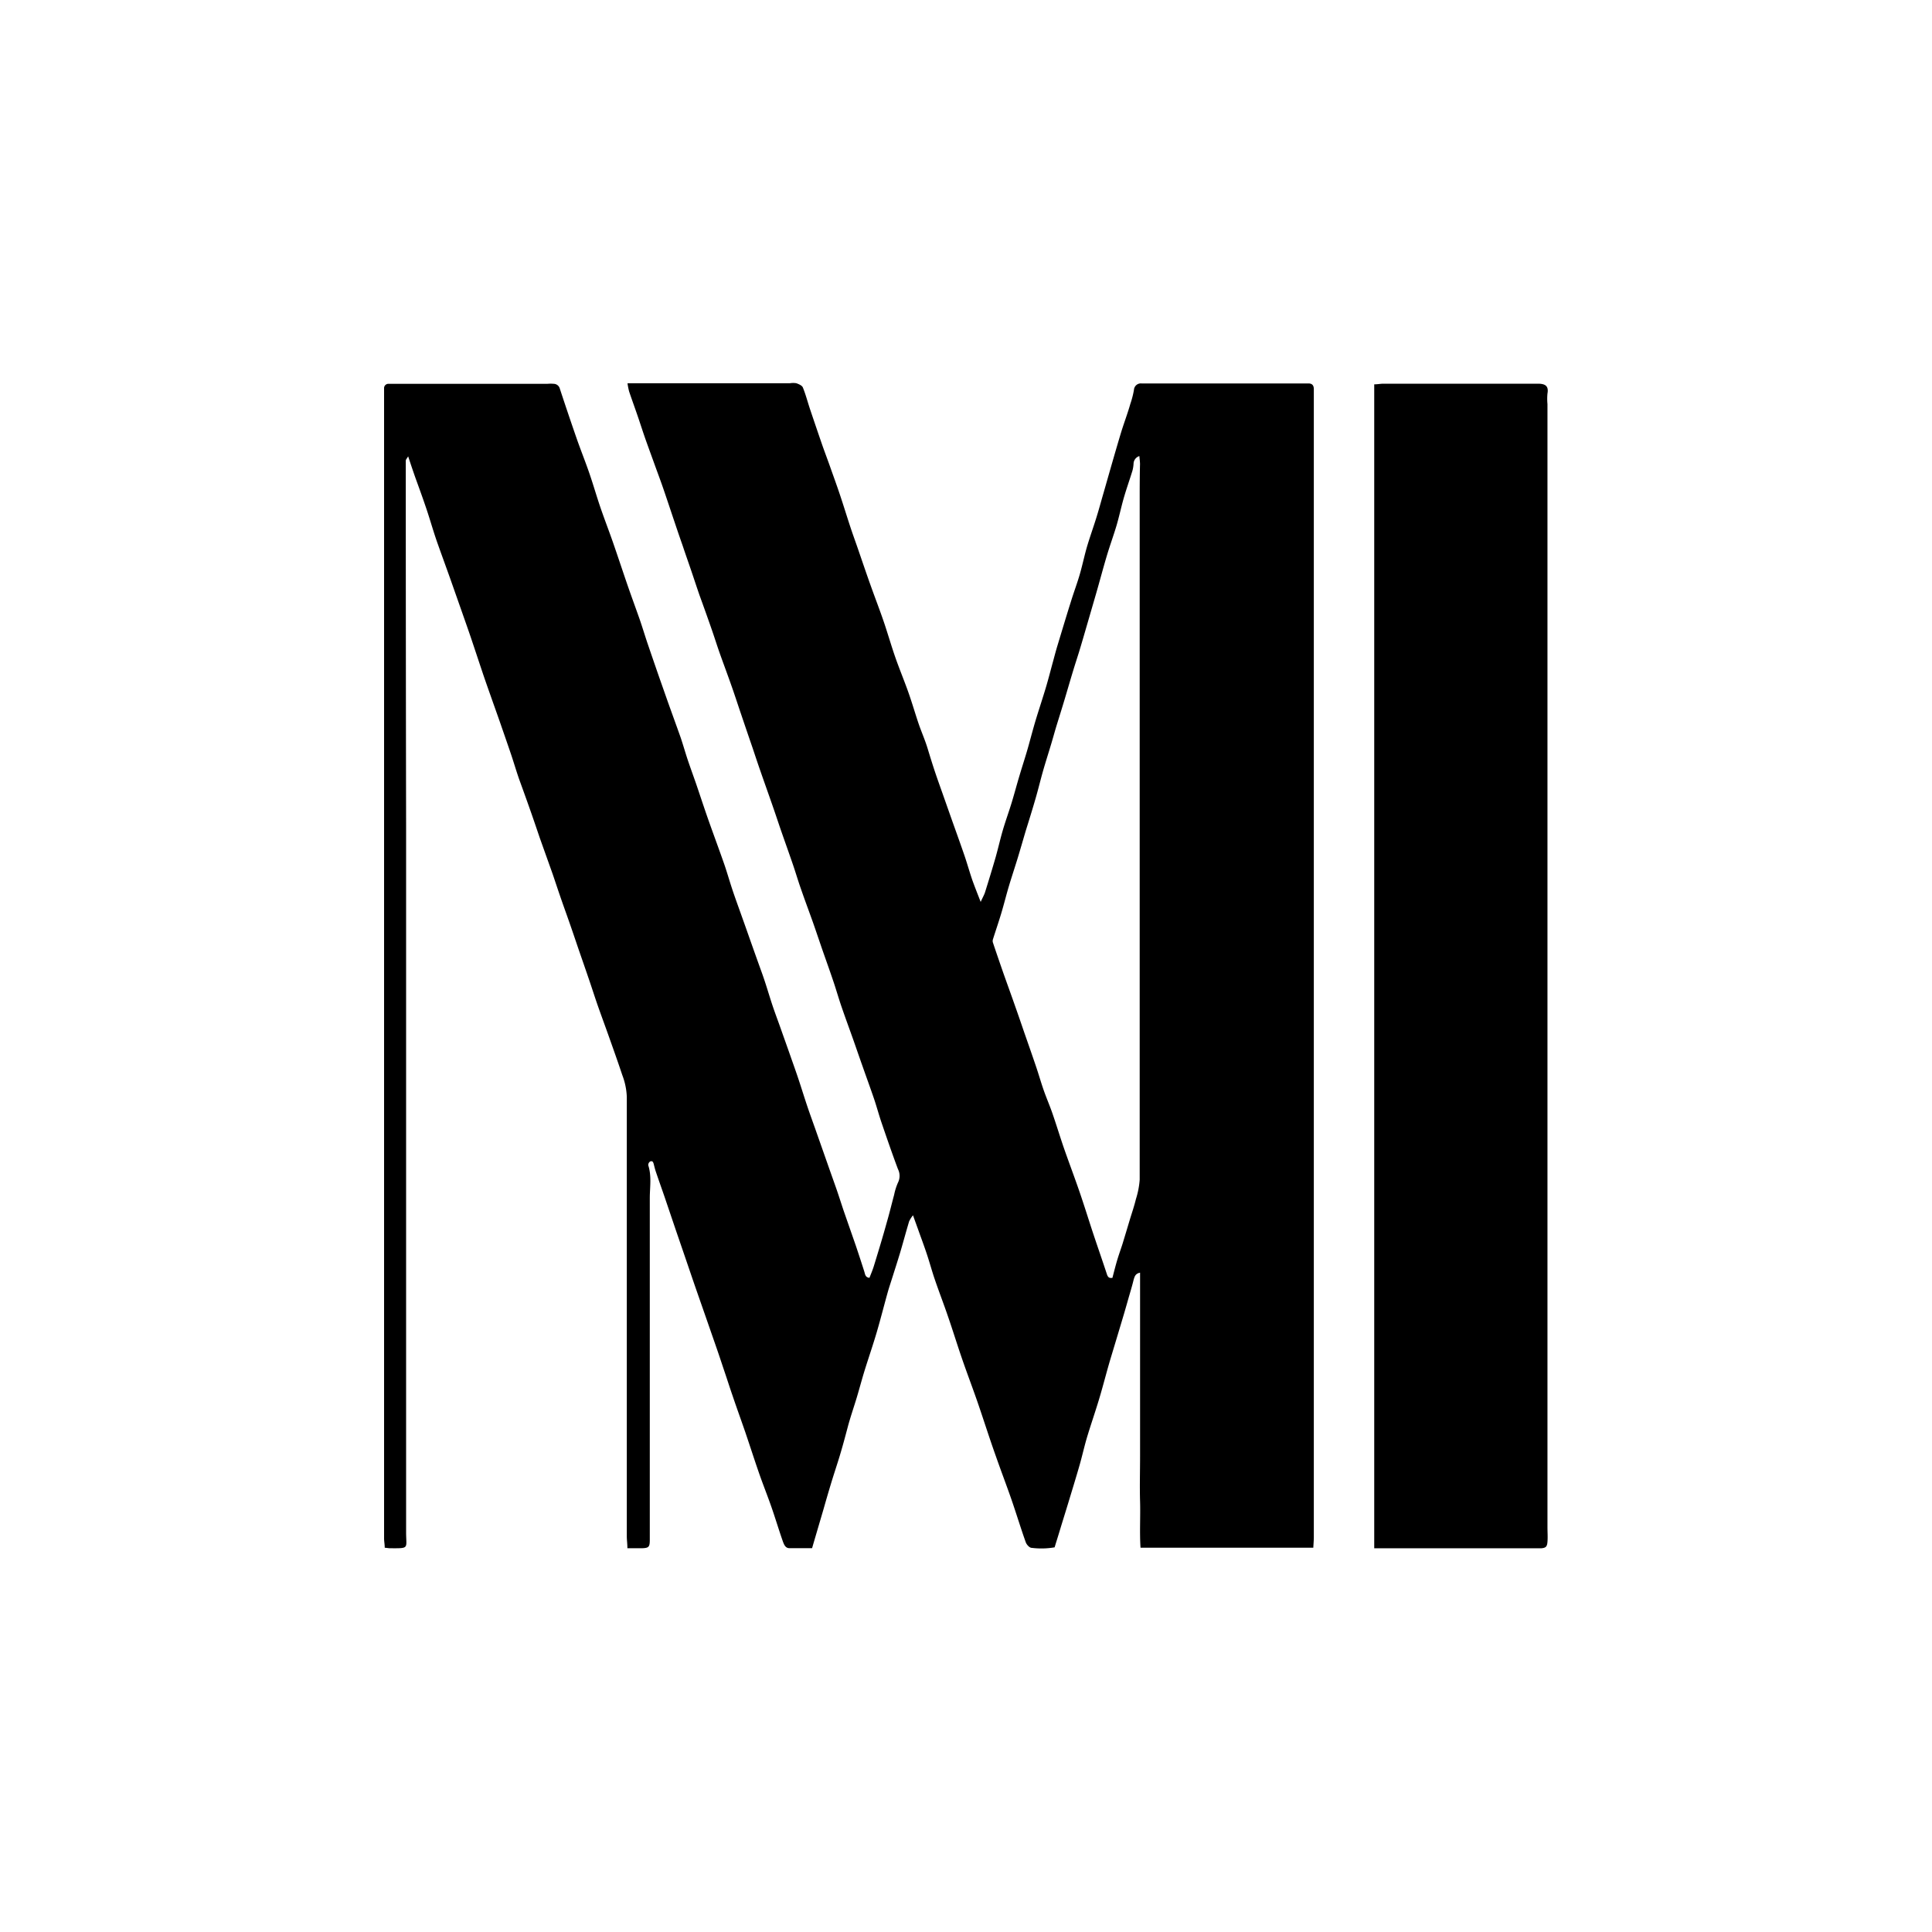 <svg xmlns="http://www.w3.org/2000/svg" viewBox="0 0 300 300"><g id="Layer_2" data-name="Layer 2"><g id="Layer_2-2" data-name="Layer 2"><rect width="300" height="300" style="fill:none"/></g><g id="Layer_1-2" data-name="Layer 1"><path d="M59.74,240.33c0-.54-.1-1-.1-1.44V61.06c0-.25,0-.5,0-.75a.67.67,0,0,1,.71-.71l.88,0H85a5.51,5.51,0,0,1,1,0,1,1,0,0,1,.92.72q1.27,3.87,2.61,7.73c.64,1.84,1.37,3.64,2,5.48s1.11,3.54,1.71,5.29,1.27,3.48,1.88,5.22c.78,2.24,1.52,4.49,2.29,6.73.63,1.83,1.3,3.64,1.94,5.46.4,1.17.76,2.36,1.15,3.53.6,1.76,1.21,3.53,1.82,5.29l1.36,3.87c.66,1.85,1.34,3.71,2,5.57.41,1.21.75,2.44,1.16,3.65s.85,2.41,1.27,3.62c.64,1.88,1.26,3.78,1.92,5.65.8,2.26,1.63,4.49,2.42,6.75.43,1.24.79,2.51,1.2,3.76s.84,2.42,1.27,3.63.92,2.57,1.37,3.86c.66,1.87,1.32,3.73,2,5.61s1.13,3.53,1.72,5.28c.4,1.18.84,2.33,1.25,3.5s.92,2.58,1.37,3.87.94,2.64,1.39,4,.83,2.59,1.26,3.88.84,2.41,1.27,3.62q.95,2.7,1.9,5.4c.45,1.29.91,2.57,1.36,3.85s.8,2.42,1.21,3.63l1.87,5.37c.45,1.34.89,2.68,1.31,4,.14.43.14.93.81,1,.23-.6.49-1.2.68-1.82.69-2.25,1.38-4.5,2-6.76.42-1.43.76-2.87,1.15-4.31a9.14,9.14,0,0,1,.59-1.88,2.33,2.33,0,0,0,0-2.12c-.88-2.35-1.7-4.73-2.51-7.1-.43-1.25-.77-2.53-1.19-3.78-.59-1.73-1.22-3.44-1.82-5.16-.46-1.29-.9-2.58-1.35-3.86-.63-1.78-1.29-3.56-1.9-5.34-.43-1.25-.79-2.52-1.21-3.77-.58-1.73-1.2-3.45-1.8-5.17-.47-1.37-.93-2.74-1.41-4.11-.62-1.74-1.27-3.47-1.87-5.21-.43-1.21-.79-2.44-1.2-3.65-.63-1.84-1.29-3.68-1.93-5.52-.43-1.25-.84-2.51-1.28-3.76-.62-1.79-1.26-3.57-1.88-5.36-.41-1.17-.8-2.35-1.19-3.52q-.93-2.7-1.84-5.4c-.47-1.37-.91-2.75-1.39-4.11-.61-1.75-1.26-3.48-1.88-5.22-.41-1.16-.78-2.34-1.18-3.5-.65-1.88-1.32-3.75-2-5.62-.42-1.22-.82-2.44-1.23-3.65s-.92-2.64-1.37-4c-.41-1.16-.81-2.33-1.2-3.5-.61-1.8-1.2-3.6-1.82-5.4-.43-1.25-.9-2.49-1.35-3.74s-.9-2.47-1.34-3.71-.86-2.57-1.3-3.85-.88-2.48-1.3-3.73a10,10,0,0,1-.25-1.28h25.22a3,3,0,0,1,1,0c.37.13.86.34,1,.64.44,1.07.73,2.2,1.09,3.29q.89,2.65,1.8,5.29c.43,1.26.91,2.5,1.35,3.75s1,2.78,1.47,4.18c.59,1.75,1.13,3.53,1.71,5.28.39,1.18.82,2.34,1.22,3.51.66,1.92,1.31,3.84,2,5.76s1.32,3.54,1.93,5.33,1.11,3.54,1.71,5.29,1.35,3.56,2,5.36,1.12,3.46,1.7,5.18c.44,1.28,1,2.54,1.39,3.82s.77,2.52,1.19,3.77.82,2.34,1.23,3.51l1.41,4c.65,1.82,1.3,3.63,1.93,5.46.42,1.25.78,2.53,1.21,3.78.36,1,.78,2.06,1.28,3.34.3-.67.53-1.06.67-1.48.56-1.79,1.11-3.58,1.63-5.38.41-1.44.73-2.89,1.15-4.32s.93-2.82,1.36-4.23.79-2.79,1.21-4.18c.47-1.59,1-3.17,1.44-4.77s.81-3,1.25-4.42.93-2.91,1.37-4.37.79-2.87,1.19-4.31c.19-.71.38-1.43.59-2.14.71-2.34,1.41-4.69,2.14-7,.45-1.47,1-2.91,1.42-4.38s.73-3,1.16-4.42.93-2.81,1.37-4.23c.4-1.27.74-2.55,1.11-3.82.45-1.56.89-3.12,1.34-4.68s.94-3.25,1.43-4.87c.45-1.45,1-2.89,1.41-4.34a14.13,14.13,0,0,0,.56-2.17,1.07,1.07,0,0,1,1.17-1h25.17c.25,0,.5,0,.75,0,.59,0,.83.31.84.86V238.65c0,.53-.05,1.07-.08,1.68H177.1c-.16-2.43,0-4.81-.07-7.18s0-4.7,0-7.05V197.62c-.74.15-.84.59-1,1.1-.24,1-.57,2.06-.86,3.08-.21.75-.43,1.51-.65,2.26-.66,2.22-1.33,4.44-2,6.66s-1.17,4.25-1.8,6.36-1.32,4.08-1.94,6.14c-.42,1.42-.74,2.88-1.15,4.31-.56,1.95-1.16,3.89-1.75,5.84-.46,1.51-.93,3-1.39,4.53-.23.76-.47,1.51-.73,2.37a12.11,12.11,0,0,1-3.56.08c-.34,0-.79-.5-.92-.87-.79-2.21-1.47-4.47-2.24-6.69s-1.61-4.4-2.38-6.61c-1-2.79-1.88-5.59-2.84-8.38-.79-2.29-1.66-4.56-2.45-6.86s-1.43-4.4-2.19-6.59c-.64-1.88-1.36-3.73-2-5.61-.43-1.24-.77-2.51-1.18-3.76s-.81-2.33-1.23-3.49c-.3-.85-.61-1.69-1-2.78a4.72,4.72,0,0,0-.6.94c-.48,1.6-.91,3.21-1.38,4.8-.43,1.43-.89,2.85-1.34,4.27-.21.67-.44,1.34-.62,2-.56,2-1.08,4.06-1.67,6.08s-1.28,4-1.9,6c-.43,1.39-.8,2.8-1.22,4.2s-1,3.07-1.41,4.62-.8,3-1.23,4.42-.93,2.9-1.37,4.36-.78,2.63-1.17,4c-.57,1.95-1.15,3.9-1.76,6-1.19,0-2.36,0-3.52,0-.62,0-.83-.56-1-1-.62-1.76-1.15-3.54-1.76-5.3s-1.29-3.45-1.9-5.19c-.75-2.15-1.44-4.31-2.17-6.46-.66-1.92-1.36-3.83-2-5.74-.41-1.17-.78-2.35-1.18-3.53s-.83-2.5-1.26-3.74l-1.83-5.26c-.64-1.84-1.29-3.68-1.92-5.52l-1.28-3.75L105,191.18l-1.83-5.4c-.43-1.25-.88-2.5-1.3-3.75-.14-.39-.24-.8-.34-1.2s-.2-.61-.57-.48a.67.67,0,0,0-.3.59c.55,1.69.24,3.42.24,5.12q0,26.5,0,53c0,1.16-.14,1.32-1.26,1.35-.71,0-1.41,0-2.22,0,0-.71-.09-1.28-.09-1.85q0-34.11,0-68.22a10.52,10.52,0,0,0-.7-3.4c-.64-1.92-1.32-3.84-2-5.75-.6-1.7-1.23-3.39-1.83-5.1-.42-1.21-.81-2.43-1.22-3.64-.61-1.8-1.24-3.6-1.86-5.4-.45-1.33-.9-2.66-1.37-4s-.91-2.55-1.35-3.83-.79-2.35-1.19-3.52l-2-5.61c-.4-1.18-.8-2.36-1.21-3.54-.65-1.86-1.32-3.72-2-5.59-.42-1.21-.78-2.43-1.18-3.64-.6-1.77-1.21-3.52-1.82-5.28-.44-1.26-.89-2.51-1.33-3.76s-.94-2.65-1.39-4c-.59-1.76-1.17-3.52-1.76-5.27-.41-1.21-.84-2.42-1.26-3.62q-.95-2.7-1.9-5.4c-.66-1.86-1.34-3.71-2-5.57s-1.12-3.54-1.71-5.3-1.18-3.37-1.77-5c-.35-1-.69-2-1.1-3.26-.19.33-.37.51-.37.68q0,28.38.05,56.76,0,54.81,0,109.62c0,2.61.58,2.5-2.59,2.49C60.42,240.41,60.17,240.37,59.74,240.33Zm113-41.92c.25-.95.48-1.88.75-2.78s.55-1.65.81-2.47c.4-1.3.79-2.61,1.18-3.91.31-1,.65-2,.91-3.07a13,13,0,0,0,.58-3q0-52.66,0-105.31c0-1.93,0-3.86.05-5.79,0-.39-.06-.78-.1-1.26a1.28,1.28,0,0,0-.9,1.14,5.23,5.23,0,0,1-.17,1.11c-.43,1.41-.93,2.8-1.34,4.22s-.74,3-1.17,4.43-1,3-1.45,4.5c-.6,2-1.14,4.07-1.73,6.1q-1,3.45-2,6.88c-.21.71-.42,1.43-.64,2.14-.28.9-.58,1.8-.85,2.7-.46,1.51-.89,3-1.35,4.54s-.88,2.86-1.32,4.29c-.28.94-.54,1.9-.83,2.85-.4,1.34-.83,2.67-1.21,4s-.75,2.88-1.17,4.31c-.48,1.67-1,3.33-1.52,5-.4,1.35-.79,2.72-1.2,4.07s-.93,2.91-1.37,4.37-.8,2.94-1.24,4.4-.86,2.66-1.28,4a.82.82,0,0,0,0,.49c.52,1.56,1.06,3.12,1.6,4.68.63,1.78,1.28,3.56,1.9,5.34.46,1.29.9,2.58,1.34,3.87.63,1.8,1.26,3.6,1.87,5.4.41,1.21.76,2.45,1.18,3.65s.93,2.37,1.35,3.58c.62,1.79,1.17,3.61,1.79,5.41.8,2.3,1.67,4.58,2.46,6.89s1.45,4.47,2.19,6.69c.67,2,1.39,4.07,2.06,6.11C172.07,198.33,172.25,198.52,172.78,198.41Z"/><path d="M213.39,240.41V59.68c.52,0,1-.1,1.41-.1,8,0,16,0,24,0,1.17,0,1.7.37,1.49,1.53a8.86,8.86,0,0,0,0,1.63V237.16c0,.75.06,1.51,0,2.26s-.25.94-1,1H213.39Z"/></g></g></svg>